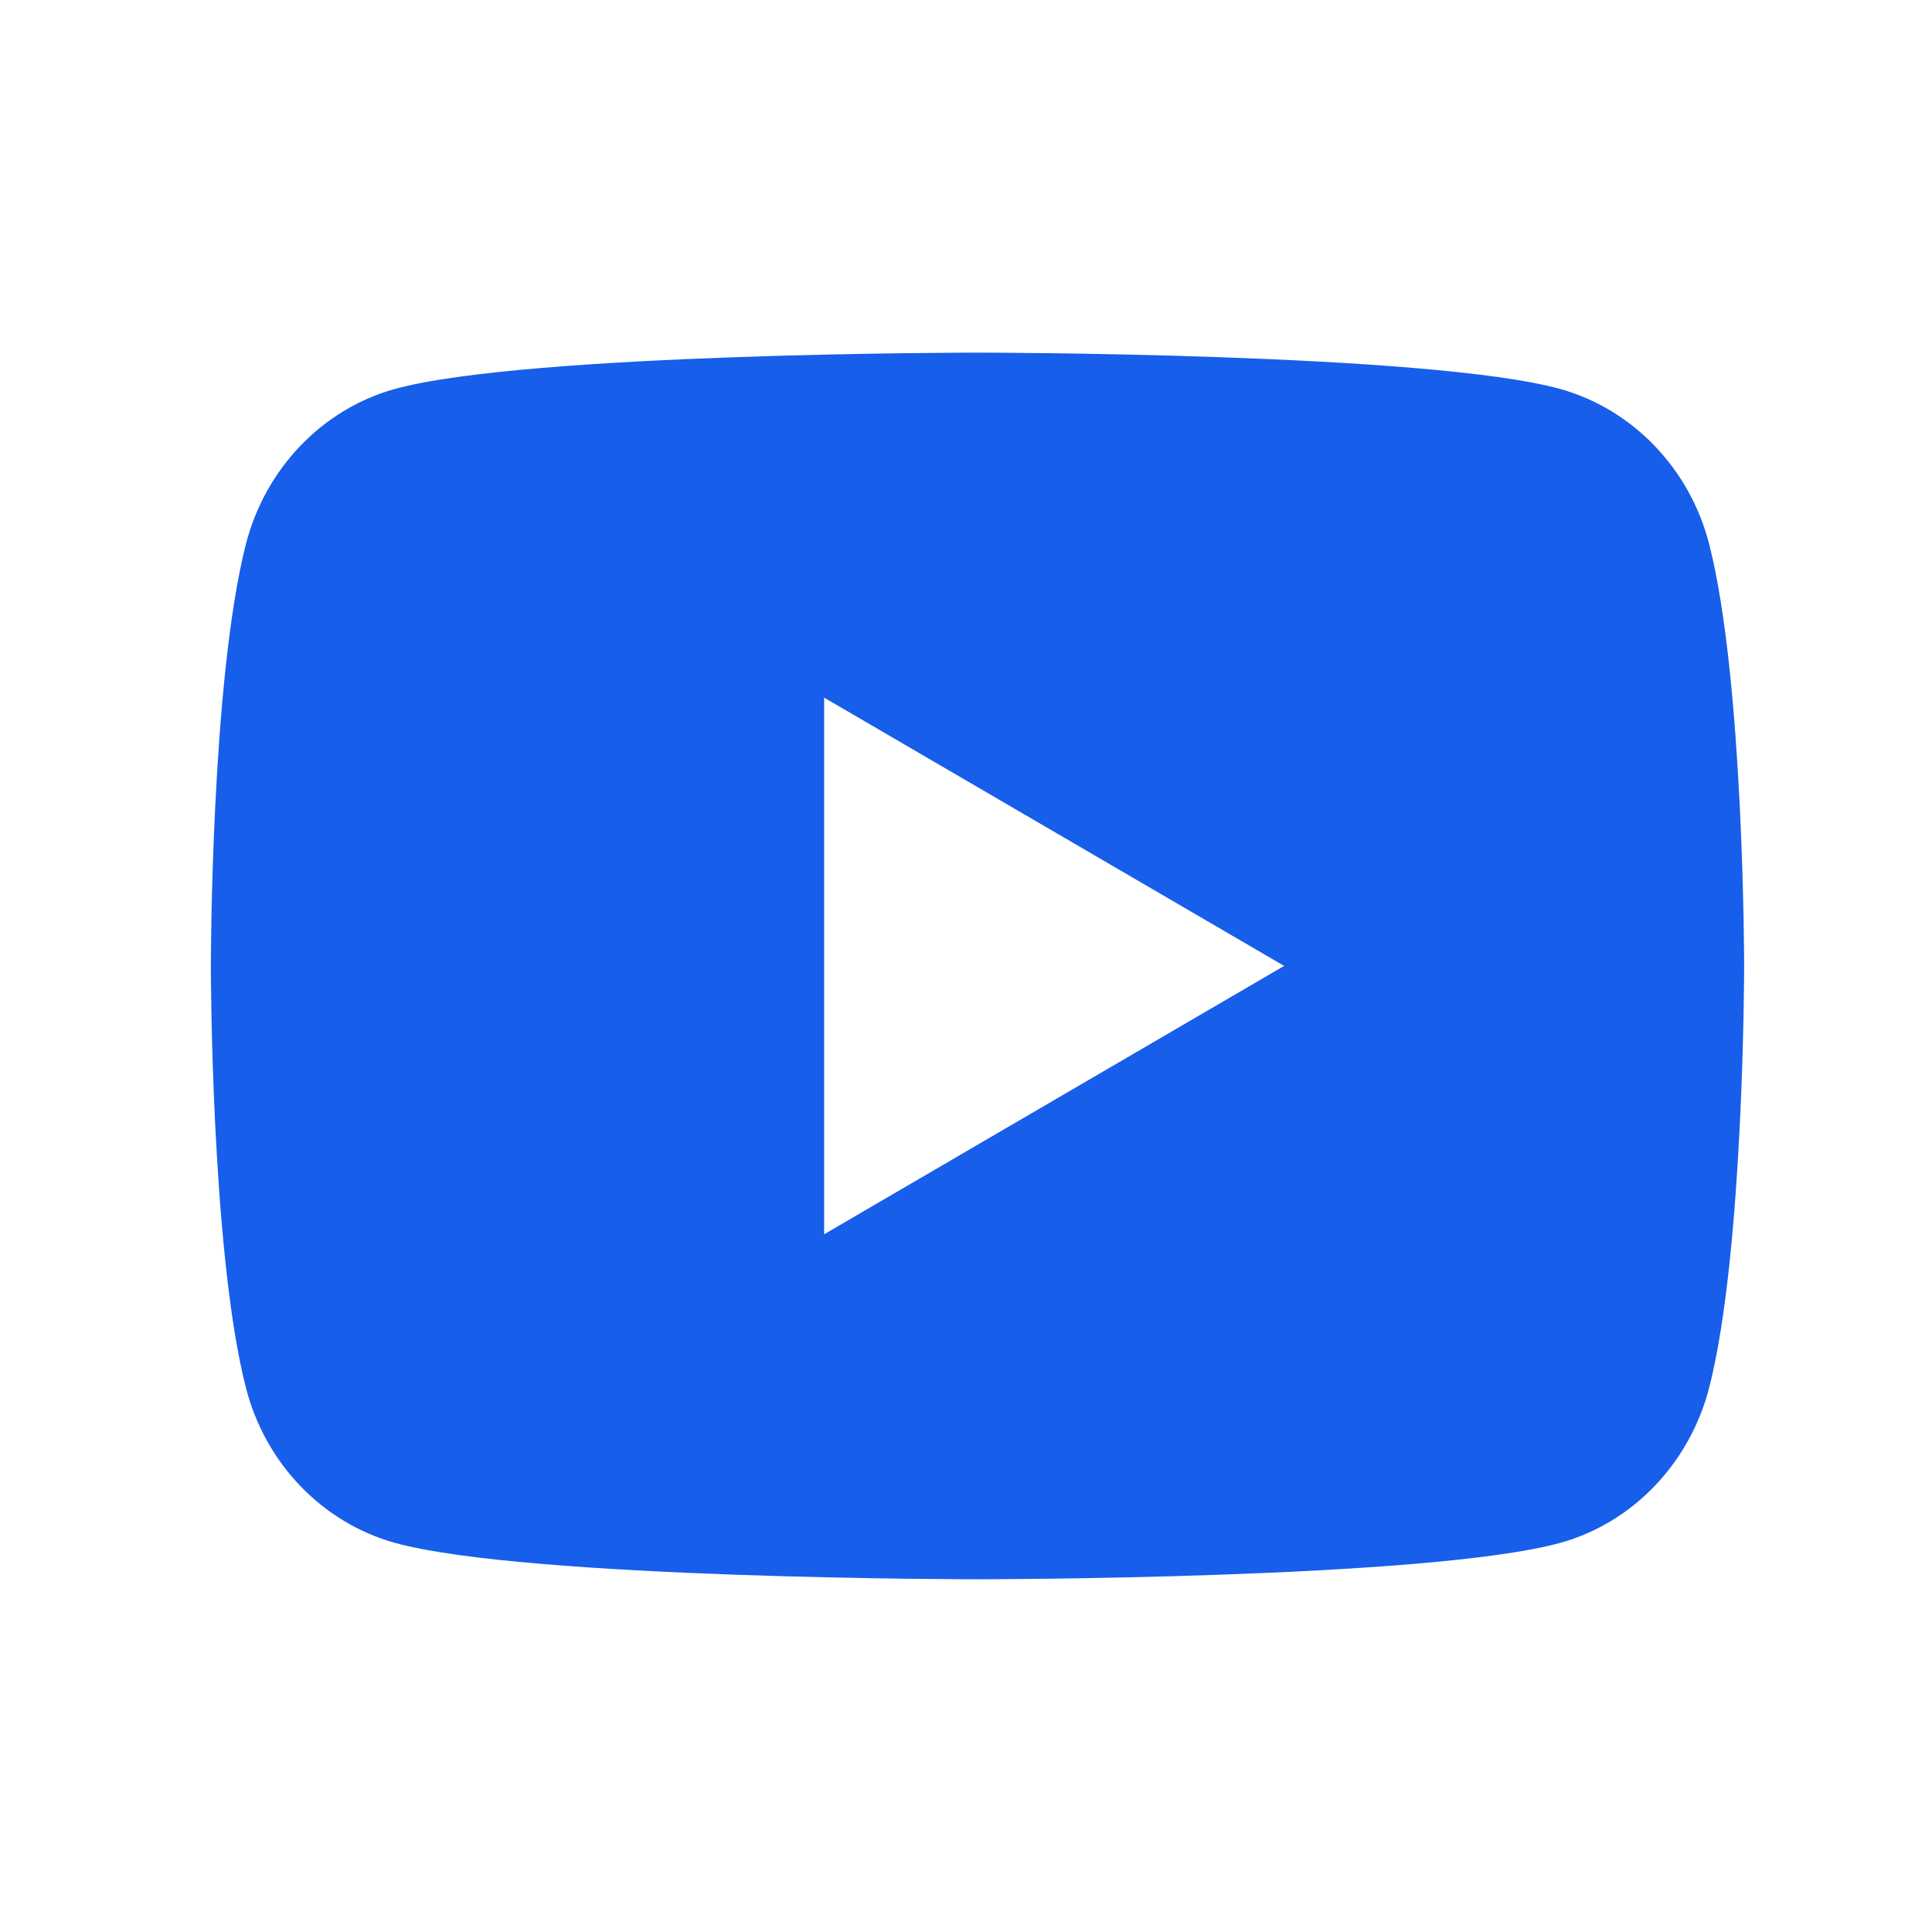 <?xml version="1.0" encoding="UTF-8"?> <svg xmlns="http://www.w3.org/2000/svg" width="21" height="21" viewBox="0 0 21 21" fill="none"> <g clip-path="url(#clip0_135_547)"> <path d="M18.578 5.914C18.958 7.399 18.958 10.499 18.958 10.499C18.958 10.499 18.958 13.599 18.578 15.084C18.366 15.905 17.747 16.551 16.963 16.769C15.538 17.166 10.625 17.166 10.625 17.166C10.625 17.166 5.714 17.166 4.288 16.769C3.5 16.548 2.882 15.903 2.673 15.084C2.292 13.599 2.292 10.499 2.292 10.499C2.292 10.499 2.292 7.399 2.673 5.914C2.884 5.093 3.503 4.448 4.288 4.229C5.714 3.833 10.625 3.833 10.625 3.833C10.625 3.833 15.538 3.833 16.963 4.229C17.75 4.451 18.368 5.096 18.578 5.914V5.914ZM8.958 13.416L13.958 10.499L8.958 7.583V13.416Z" fill="#175EEA"></path> </g> <defs> <clipPath id="clip0_135_547"> <rect width="20" height="20" fill="white" transform="translate(0.625 0.5)"></rect> </clipPath> </defs> </svg> 